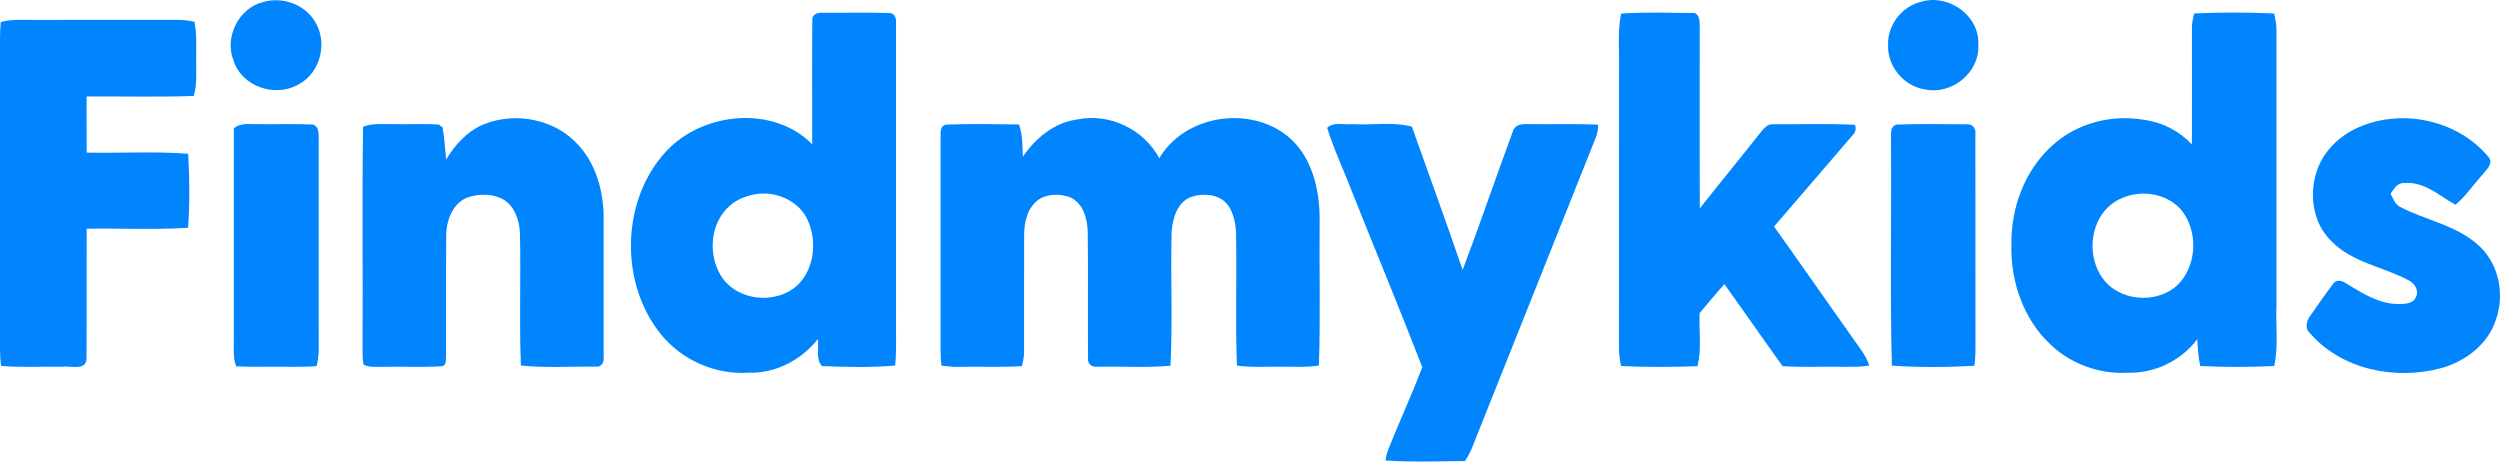 <svg width="977" height="181" viewBox="0 0 977 181" fill="none" xmlns="http://www.w3.org/2000/svg">
<path d="M102.928 0.76C110.291 -1.331 118.888 1.577 122.959 8.222C128.217 16.292 125.355 28.438 116.747 32.935C107.767 38.272 94.459 33.927 91.295 23.685C87.526 14.529 93.342 3.095 102.928 0.76Z" fill="#0085FF"/>
<path d="M750.82 0.678C761.371 -2.522 773.679 6.038 773.12 17.378C773.876 28.181 762.802 37.186 752.426 34.955C744.073 33.834 737.454 25.869 737.862 17.425C737.652 9.694 743.329 2.406 750.82 0.678Z" fill="#0085FF"/>
<path d="M317.452 7.93C317.161 5.664 319.709 4.765 321.535 4.987C330.237 5.033 338.961 4.823 347.662 5.092C349.721 5.115 350.361 7.404 350.163 9.121C350.163 46.914 350.163 84.718 350.163 122.522C350.035 129.296 350.477 136.093 349.838 142.844C340.345 143.708 330.713 143.428 321.21 143.066C318.685 140.286 320.151 136.012 319.581 132.566C313.078 140.765 302.969 146.009 292.442 145.647C279.599 146.499 266.641 140.812 258.474 130.861C241.944 110.715 242.642 78.096 260.475 58.978C274.818 43.749 302.225 41.016 317.406 56.385C317.429 40.233 317.313 24.082 317.452 7.93ZM296.967 75.667C292.803 76.123 288.58 77.419 285.392 80.257C277.575 86.75 276.552 99.258 281.693 107.702C288.219 118.376 305.494 119.404 313.299 109.664C318.429 103.136 319.023 93.571 315.696 86.096C312.532 78.984 304.493 75.13 296.967 75.667Z" fill="#0085FF"/>
<path d="M633.542 5.291C643.255 4.684 651.522 4.999 661.247 5.069C663.539 4.73 664.295 7.393 664.237 9.215C664.272 33.285 664.167 57.367 664.283 81.437C672.101 71.522 680.127 61.77 687.956 51.854C689.224 50.395 690.597 48.386 692.795 48.573C703.509 48.608 714.234 48.234 724.925 48.783C725.471 50.371 725.157 51.726 723.971 52.859C713.815 64.806 703.497 76.614 693.295 88.514C704.754 104.596 716.002 120.83 727.437 136.923C728.764 138.733 729.787 140.742 730.532 142.868C726.972 143.452 723.366 143.346 719.783 143.335C712.071 143.195 704.346 143.592 696.646 143.101C688.98 132.462 681.523 121.682 673.904 111.031C670.565 114.687 667.471 118.564 664.225 122.313C663.876 129.227 665.098 136.327 663.364 143.125C652.918 143.417 643.93 143.533 633.484 143.054C633.007 140.497 632.646 137.904 632.693 135.3C632.728 99.492 632.693 63.685 632.704 27.866C632.972 20.345 631.983 12.719 633.542 5.291Z" fill="#0085FF"/>
<path d="M857.466 5.244C867.877 4.812 878.335 4.789 888.734 5.267C889.176 7.299 889.642 9.355 889.642 11.457C889.642 47.311 889.642 83.165 889.642 119.019C889.281 127.008 890.479 135.159 888.769 143.031C879.137 143.498 869.447 143.521 859.827 143.031C859.129 139.586 858.862 136.082 858.699 132.578C852.313 141.045 841.831 146.056 831.257 145.659C820.416 146.243 809.423 142.272 801.501 134.786C790.834 124.94 785.669 110.038 786.064 95.673C785.808 81.32 791.241 66.523 802.048 56.864C811.621 48.047 825.464 44.567 838.155 46.879C845.182 47.825 851.731 51.27 856.593 56.432C856.64 41.437 856.617 26.441 856.605 11.434C856.535 9.332 856.966 7.276 857.466 5.244ZM835.375 75.796C830.548 76.321 825.825 78.47 822.638 82.196C816.088 89.915 816.135 102.459 822.777 110.108C830.245 118.47 845.228 118.599 852.429 109.805C858.652 102.062 858.734 89.927 852.522 82.161C848.416 77.244 841.599 75.095 835.375 75.796Z" fill="#0085FF"/>
<path d="M0.303 8.608C4.27 7.475 8.411 7.802 12.471 7.779C31.502 7.79 50.521 7.802 69.552 7.767C71.716 7.732 73.857 8.071 75.974 8.479C76.986 13.326 76.637 18.29 76.672 23.206C76.625 27.983 77.079 32.853 75.73 37.501C61.782 37.992 47.811 37.606 33.852 37.711C33.875 45.022 33.852 52.333 33.875 59.644C47.09 59.913 60.363 59.072 73.543 60.088C74.112 69.711 74.171 79.428 73.508 89.028C60.316 89.834 47.078 89.18 33.875 89.379C33.817 106.301 33.933 123.224 33.817 140.146C33.631 145.157 27.349 142.786 24.127 143.335C16.217 143.148 8.283 143.697 0.408 142.984C0.14 140.847 -0.011 138.698 0.001 136.549C0.036 98.371 0.012 60.181 0.012 22.003C0.047 17.53 -0.139 13.057 0.303 8.608Z" fill="#0085FF"/>
<path d="M189.514 48.397C201.658 43.726 216.688 46.575 225.633 56.269C232.927 63.895 235.882 74.756 235.905 85.115C235.917 103.358 235.94 121.588 235.905 139.819C236.161 141.606 234.858 143.568 232.904 143.264C223.132 143.171 213.303 143.837 203.566 142.856C202.88 125.547 203.613 108.204 203.194 90.896C202.903 85.886 201.054 80.385 196.447 77.804C192.352 75.656 187.269 75.702 182.93 77.08C176.916 79.264 174.426 86.096 174.38 92.041C174.264 107.656 174.38 123.27 174.333 138.885C174.17 140.531 174.612 143.229 172.205 143.147C164.946 143.603 157.652 143.171 150.382 143.346C147.601 143.194 144.612 143.825 142.041 142.482C141.552 139.749 141.715 136.946 141.692 134.178C141.832 105.962 141.483 77.746 141.878 49.53C145.705 48.012 149.87 48.607 153.883 48.514C159.758 48.642 165.644 48.28 171.495 48.689C171.867 48.958 172.588 49.507 172.949 49.775C173.67 53.933 173.973 58.149 174.357 62.353C177.916 56.374 182.907 50.931 189.514 48.397Z" fill="#0085FF"/>
<path d="M399.746 61.221C404.725 53.91 412.124 47.826 421.104 46.669C433.679 44.112 446.987 50.547 453.047 61.84C462.912 45.069 487.748 41.192 502.824 52.906C512.723 60.742 515.841 74.115 515.713 86.214C515.527 105.087 516.085 123.983 515.422 142.845C511.083 143.592 506.674 143.277 502.3 143.323C495.995 143.148 489.644 143.767 483.385 142.856C482.722 125.326 483.432 107.761 483.025 90.22C482.629 85.829 481.559 80.9 477.802 78.132C474.149 75.656 469.182 75.621 465.157 77.081C459.899 79.359 458.236 85.537 457.863 90.757C457.433 108.135 458.282 125.56 457.433 142.926C447.975 143.767 438.46 143.148 428.968 143.3C426.967 143.65 424.954 142.342 425.21 140.123C425.059 123.726 425.292 107.318 425.094 90.921C425.001 85.712 423.454 79.51 418.289 77.139C414.357 75.633 409.471 75.633 405.877 78.015C401.491 81.157 400.212 86.891 400.235 92.007C400.165 107.236 400.247 122.477 400.212 137.706C400.223 139.54 399.758 141.315 399.374 143.102C390.626 143.615 381.867 143.137 373.119 143.382C371.363 143.265 369.629 143.113 367.908 142.891C367.687 140.754 367.559 138.605 367.57 136.468C367.594 108.789 367.582 81.11 367.57 53.431C367.617 51.598 367.338 49.227 369.641 48.702C379.145 48.328 388.695 48.515 398.222 48.643C399.7 52.672 399.514 57.005 399.746 61.221Z" fill="#0085FF"/>
<path d="M920.272 50.429C937.546 41.974 960.23 46.505 972.572 61.419C974.34 63.568 972.2 65.869 970.816 67.481C967.035 71.627 963.871 76.356 959.613 80.047C953.309 76.52 947.329 70.786 939.559 71.556C936.883 71.346 935.534 73.822 934.254 75.703C935.162 77.501 935.86 79.627 937.709 80.724C948.016 86.202 960.428 88 969.106 96.351C976.621 103.451 978.819 115.013 975.492 124.672C972.503 134.4 963.615 141.186 954.111 143.837C936.255 148.684 915.142 144.573 902.695 130.149C900.578 128.316 901.473 125.104 902.997 123.2C905.952 119.019 908.837 114.78 911.954 110.716C912.932 109.291 915.072 109.606 916.363 110.447C922.773 114.313 929.485 118.809 937.267 118.809C939.57 118.751 942.746 118.867 943.968 116.415C945.712 113.752 943.572 110.505 941.001 109.408C931.067 104.14 918.922 102.517 910.896 94.015C904.102 87.381 902.462 76.835 905.068 67.936C907.22 60.193 913.187 53.933 920.272 50.429Z" fill="#0085FF"/>
<path d="M91.388 50.185C94.075 47.779 97.763 48.643 101.043 48.515C108.104 48.643 115.165 48.293 122.203 48.666C124.343 49.145 124.564 51.656 124.541 53.467C124.541 78.821 124.541 104.176 124.541 129.519C124.483 134.05 124.925 138.664 123.715 143.09C117.724 143.545 111.698 143.242 105.696 143.323C101.217 143.312 96.739 143.429 92.272 143.148C90.957 139.516 91.446 135.627 91.376 131.855C91.388 104.631 91.388 77.408 91.388 50.185Z" fill="#0085FF"/>
<path d="M518.66 49.985C521.184 47.428 525.151 48.887 528.35 48.514C536.132 49.004 544.159 47.463 551.767 49.506C558.397 68.157 565.179 86.75 571.6 105.471C578.429 87.498 584.582 69.255 591.271 51.235C591.911 48.759 594.761 48.374 596.913 48.502C606.126 48.63 615.351 48.303 624.564 48.724C624.552 50.464 624.25 52.146 623.633 53.758C607.452 94.26 591.283 134.762 575.16 175.276C574.462 177.004 573.531 178.616 572.543 180.181C562.178 180.251 551.767 180.683 541.425 179.936C541.658 178.417 542.042 176.934 542.577 175.498C546.892 164.8 551.708 154.277 555.838 143.509C547.02 120.747 537.644 98.195 528.594 75.515C525.36 66.978 521.382 58.698 518.66 49.985Z" fill="#0085FF"/>
<path d="M738.99 54.658C739.118 52.485 738.42 49.391 741.235 48.69C750.414 48.339 759.638 48.538 768.84 48.585C770.98 48.433 772.271 50.418 771.981 52.392C772.039 80.036 771.957 107.68 772.016 135.323C772.039 137.869 771.922 140.427 771.597 142.95C760.871 143.522 750.041 143.65 739.339 142.88C738.572 113.496 739.258 84.053 738.99 54.658Z" fill="#0085FF"/>
</svg>
